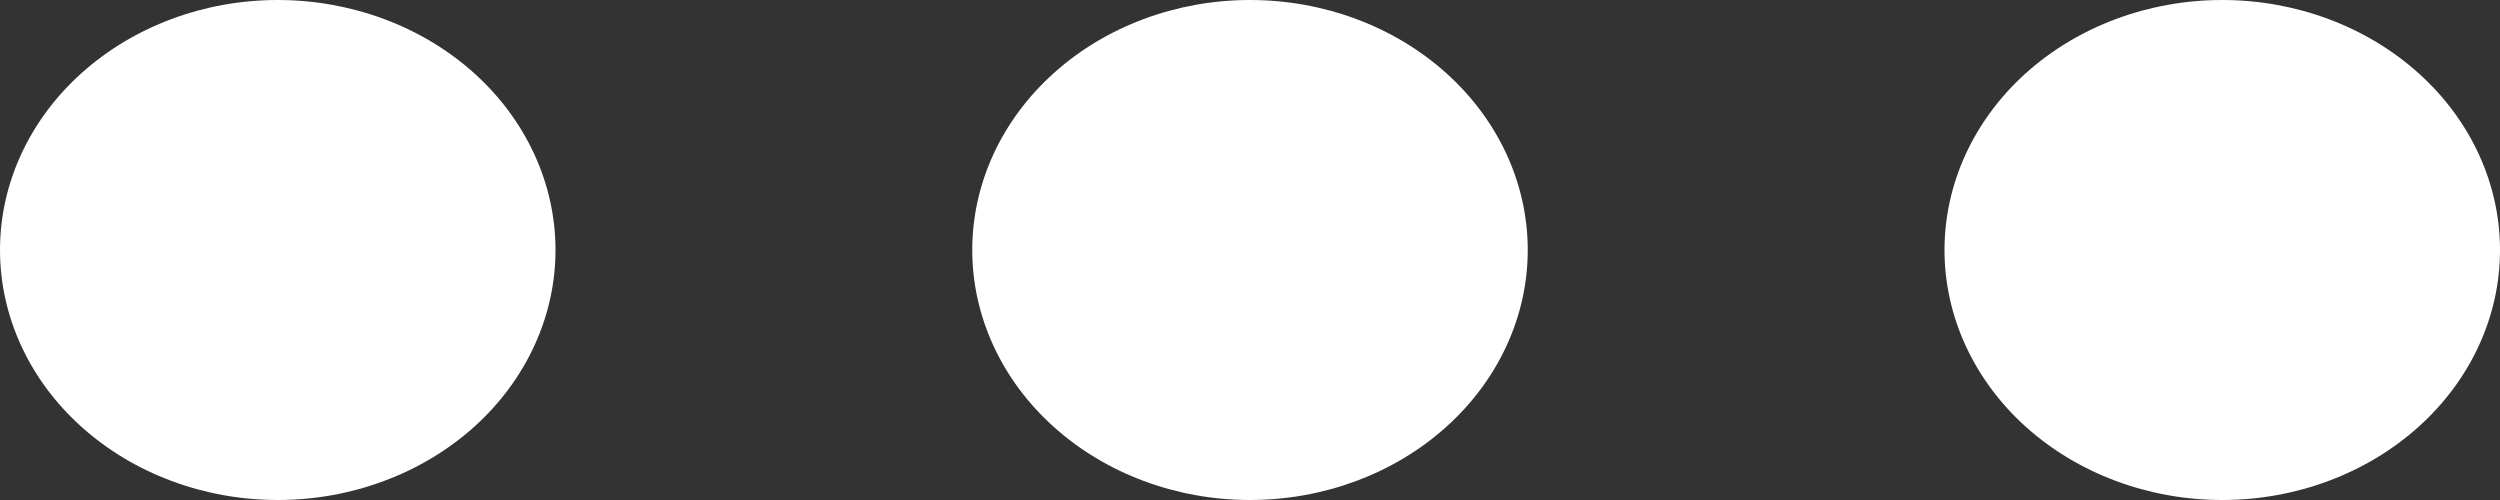 <svg width="20" height="4" viewBox="0 0 20 4" fill="none" xmlns="http://www.w3.org/2000/svg">
<rect x="0" y="0" width="20" height="4" fill="#333333" stroke="none"/>
<path fill-rule="evenodd" clip-rule="evenodd" d="M4.444 2C4.444 2.53 4.21 3.039 3.794 3.414C3.377 3.789 2.812 4 2.222 4C1.633 4 1.068 3.789 0.651 3.414C0.234 3.039 0 2.53 0 2C0 1.47 0.234 0.961 0.651 0.586C1.068 0.211 1.633 0 2.222 0C2.812 0 3.377 0.211 3.794 0.586C4.21 0.961 4.444 1.47 4.444 2ZM10 0C10.589 0 11.155 0.211 11.571 0.586C11.988 0.961 12.222 1.47 12.222 2C12.222 2.53 11.988 3.039 11.571 3.414C11.155 3.789 10.589 4 10 4C9.411 4 8.845 3.789 8.429 3.414C8.012 3.039 7.778 2.53 7.778 2C7.778 1.47 8.012 0.961 8.429 0.586C8.845 0.211 9.411 0 10 0ZM17.778 0C18.367 0 18.932 0.211 19.349 0.586C19.766 0.961 20 1.47 20 2C20 2.53 19.766 3.039 19.349 3.414C18.932 3.789 18.367 4 17.778 4C17.188 4 16.623 3.789 16.206 3.414C15.79 3.039 15.556 2.53 15.556 2C15.556 1.47 15.79 0.961 16.206 0.586C16.623 0.211 17.188 0 17.778 0Z" fill="white"/>
</svg>
